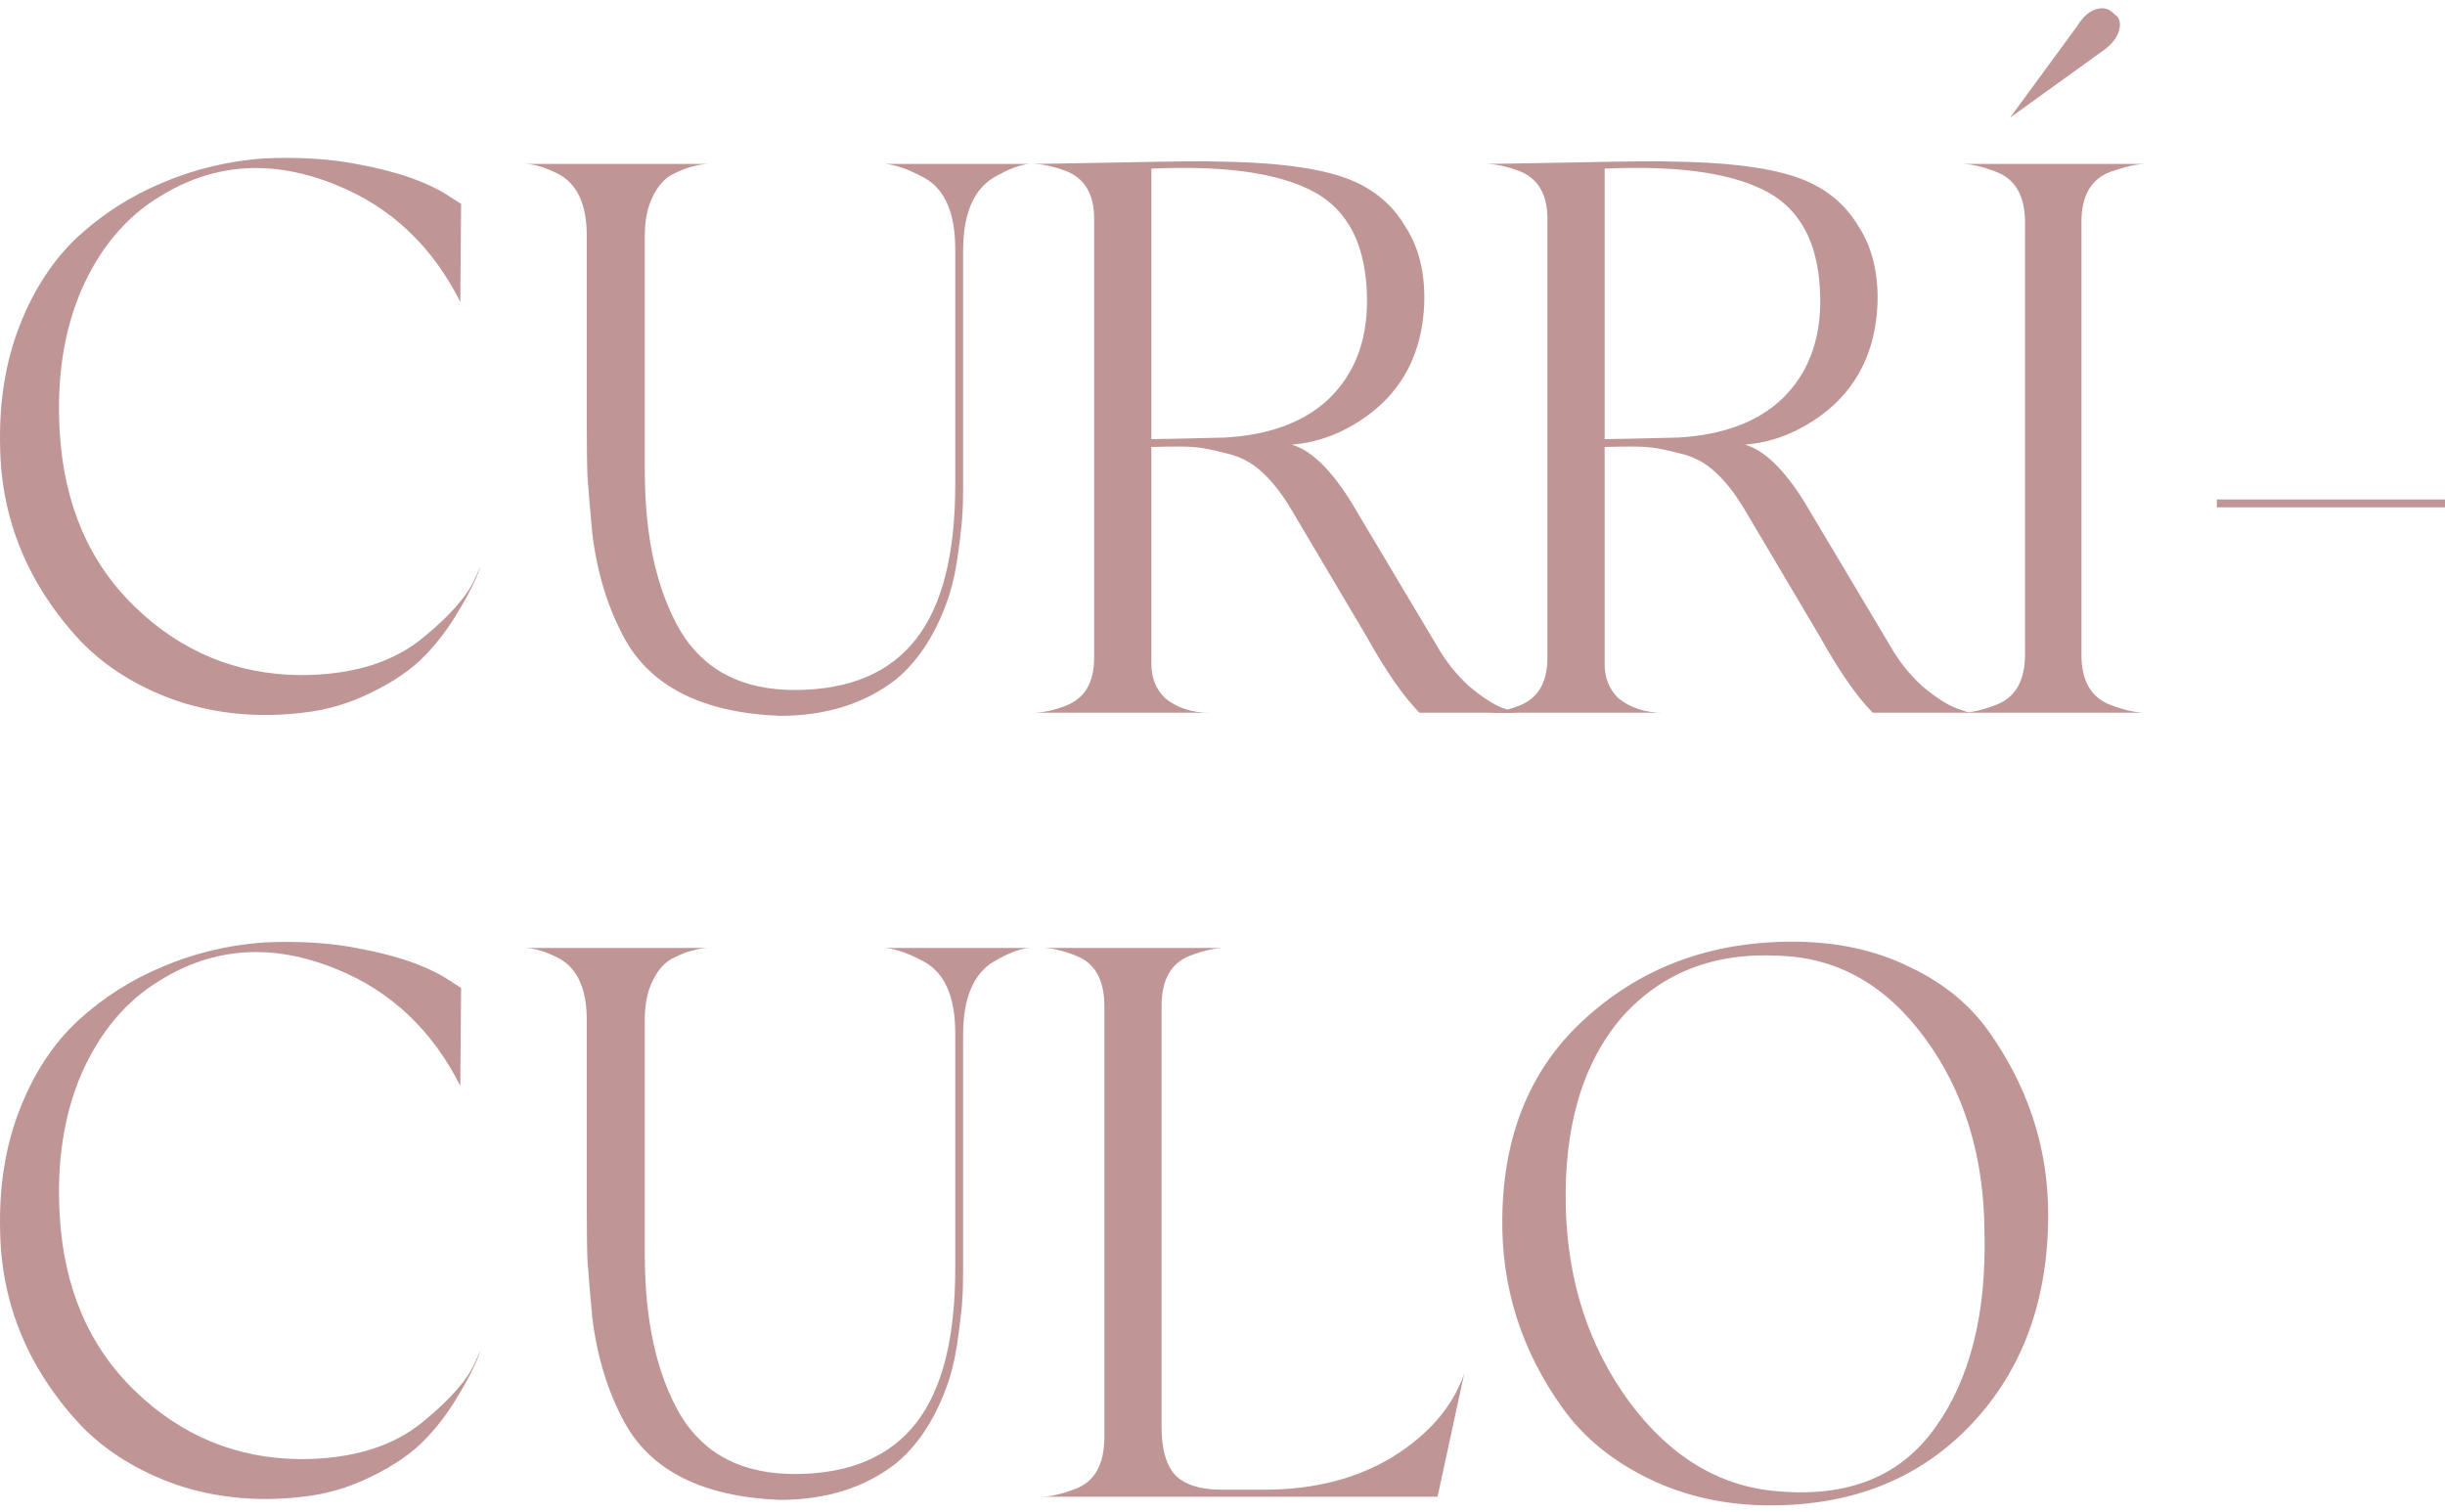 <svg width="270" height="167" viewBox="0 0 270 167" fill="none" xmlns="http://www.w3.org/2000/svg">
<path d="M197.933 103.987C202.839 103.987 207.197 104.939 211.006 106.844C214.874 108.691 217.875 111.231 220.011 114.463C224.397 120.87 226.446 127.911 226.158 135.588C225.869 144.592 222.925 151.951 217.327 157.665C211.728 163.379 204.455 166.237 195.509 166.237C190.603 166.237 186.13 165.255 182.089 163.293C178.049 161.33 174.874 158.733 172.566 155.501C168.006 149.152 165.784 142.139 165.899 134.462C166.015 125.112 169.131 117.724 175.25 112.298C181.426 106.757 188.987 103.987 197.933 103.987ZM219.145 136.021C219.087 127.652 216.894 120.523 212.565 114.636C208.294 108.806 202.955 105.776 196.548 105.545C189.275 105.141 183.446 107.421 179.059 112.385C174.73 117.464 172.681 124.477 172.912 133.423C173.143 141.619 175.48 148.748 179.925 154.808C184.427 160.869 189.881 164.159 196.288 164.678C204.08 165.371 209.881 163.033 213.69 157.665C217.557 152.297 219.376 145.083 219.145 136.021Z" fill="#C09596"/>
<path d="M134.853 164.505H139.615C145.098 164.505 149.831 163.293 153.813 160.869C157.796 158.387 160.422 155.328 161.692 151.691L158.748 165.284H114.94C115.979 165.284 117.249 164.996 118.749 164.418C120.885 163.61 121.953 161.706 121.953 158.704V111.086C121.953 108.2 120.914 106.353 118.836 105.545C117.393 104.968 116.152 104.679 115.113 104.679H135.199C134.16 104.679 132.89 104.968 131.39 105.545C129.312 106.353 128.273 108.2 128.273 111.086V157.579C128.273 160.061 128.792 161.85 129.831 162.947C130.928 163.986 132.602 164.505 134.853 164.505Z" fill="#C09596"/>
<path d="M105.489 140.09V114.116C105.489 110.134 104.364 107.508 102.113 106.238C100.439 105.314 98.996 104.795 97.784 104.679H113.714C112.675 104.737 111.319 105.257 109.645 106.238C107.452 107.623 106.355 110.307 106.355 114.29V140.35C106.355 141.793 106.326 142.803 106.268 143.38C106.268 143.957 106.124 145.313 105.835 147.449C105.605 149.296 105.258 150.941 104.797 152.384C103.469 156.367 101.535 159.426 98.996 161.561C95.533 164.274 91.233 165.631 86.096 165.631C77.611 165.284 71.897 162.427 68.953 157.059C67.106 153.654 65.923 149.787 65.403 145.458C65.173 142.976 64.999 140.927 64.884 139.311C64.826 138.214 64.797 136.136 64.797 133.077V112.645C64.797 109.182 63.758 106.902 61.681 105.805C60.238 105.055 58.968 104.679 57.871 104.679H78.304C77.784 104.679 77.207 104.766 76.572 104.939C75.995 105.055 75.245 105.343 74.321 105.805C73.397 106.267 72.647 107.104 72.07 108.316C71.493 109.47 71.204 110.913 71.204 112.645V138.532C71.204 145.804 72.503 151.691 75.1 156.193C77.755 160.638 82.055 162.831 88 162.773C93.888 162.716 98.274 160.84 101.16 157.146C104.046 153.452 105.489 147.767 105.489 140.09Z" fill="#C09596"/>
<path d="M6.592 134.203C7.054 142.226 9.824 148.69 14.903 153.596C20.04 158.56 26.13 161.071 33.171 161.129C38.943 161.129 43.503 159.715 46.851 156.886C49.794 154.462 51.67 152.298 52.478 150.393L53.084 149.094C52.565 150.595 51.699 152.327 50.487 154.289C49.506 155.963 48.323 157.521 46.937 158.964C45.494 160.465 43.532 161.821 41.05 163.033C38.626 164.245 36.086 164.996 33.431 165.284C28.525 165.862 23.907 165.429 19.579 163.986C15.25 162.485 11.671 160.263 8.843 157.319C3.071 151.086 0.127 143.928 0.012 135.848C-0.103 130.942 0.618 126.497 2.176 122.515C3.735 118.532 5.87 115.271 8.583 112.731C11.354 110.192 14.47 108.201 17.934 106.758C21.454 105.257 25.177 104.362 29.102 104.074C32.912 103.9 36.317 104.102 39.319 104.68C43.821 105.488 47.284 106.7 49.708 108.316L50.92 109.095L50.833 119.917C47.717 113.742 43.157 109.441 37.154 107.017C30.112 104.131 23.59 104.564 17.587 108.316C13.893 110.567 11.036 113.972 9.016 118.532C7.054 123.092 6.246 128.316 6.592 134.203Z" fill="#C09596"/>
<path d="M244.806 56.023V55.157H270V56.023H244.806Z" fill="#C09596"/>
<path d="M233.487 1.565C234.064 1.911 234.237 2.517 234.006 3.383C233.776 4.191 233.17 4.941 232.188 5.634L221.972 12.993L229.331 2.95C229.966 1.911 230.659 1.276 231.409 1.045C232.217 0.757 232.91 0.93 233.487 1.565ZM229.851 24.508V72.299C229.851 75.185 230.919 77.032 233.054 77.84C234.555 78.418 235.853 78.706 236.95 78.706H216.604C217.643 78.706 218.913 78.418 220.414 77.84C222.549 77.032 223.617 75.185 223.617 72.299V24.508C223.617 21.622 222.549 19.775 220.414 18.967C218.913 18.39 217.643 18.101 216.604 18.101H236.95C236.027 18.101 234.728 18.39 233.054 18.967C230.919 19.775 229.851 21.622 229.851 24.508Z" fill="#C09596"/>
<path d="M199.97 56.629L208.801 71.434C209.725 73.05 210.879 74.493 212.265 75.763C213.708 76.975 214.949 77.783 215.987 78.187L217.459 78.706H206.81C205.079 76.975 203.116 74.147 200.923 70.222L192.611 56.196C191.572 54.464 190.505 53.108 189.408 52.127C188.311 51.088 186.984 50.395 185.425 50.049C183.867 49.645 182.655 49.414 181.789 49.356C180.923 49.299 179.394 49.299 177.2 49.356V73.338C177.2 74.839 177.691 76.08 178.672 77.061C180 78.158 181.645 78.706 183.607 78.706H164.041C165.195 78.706 166.436 78.447 167.763 77.927C169.841 77.119 170.88 75.359 170.88 72.646V24.162C170.88 21.449 169.841 19.689 167.763 18.881C166.378 18.361 165.137 18.102 164.041 18.102C164.791 18.102 168.225 18.044 174.343 17.928C179.884 17.813 183.261 17.784 184.473 17.842C190.418 17.9 194.978 18.448 198.152 19.487C201.327 20.526 203.693 22.373 205.252 25.028C206.752 27.337 207.445 30.194 207.33 33.599C207.099 38.852 205.05 42.921 201.183 45.807C198.528 47.769 195.699 48.866 192.698 49.097C195.064 49.789 197.489 52.3 199.97 56.629ZM185.339 48.317C190.303 48.029 194.141 46.586 196.854 43.989C199.566 41.333 200.952 37.841 201.009 33.513C201.067 27.048 198.845 22.806 194.343 20.785C190.476 18.996 184.762 18.275 177.2 18.621V48.49C178.124 48.49 180.837 48.433 185.339 48.317Z" fill="#C09596"/>
<path d="M149.917 56.629L158.748 71.434C159.672 73.05 160.826 74.493 162.212 75.763C163.655 76.975 164.895 77.783 165.934 78.187L167.406 78.706H156.757C155.026 76.975 153.063 74.147 150.87 70.222L142.558 56.196C141.519 54.464 140.452 53.108 139.355 52.127C138.258 51.088 136.931 50.395 135.372 50.049C133.814 49.645 132.602 49.414 131.736 49.356C130.87 49.299 129.341 49.299 127.147 49.356V73.338C127.147 74.839 127.638 76.08 128.619 77.061C129.947 78.158 131.592 78.706 133.554 78.706H113.987C115.142 78.706 116.383 78.447 117.71 77.927C119.788 77.119 120.827 75.359 120.827 72.646V24.162C120.827 21.449 119.788 19.689 117.71 18.881C116.325 18.361 115.084 18.102 113.987 18.102C114.738 18.102 118.172 18.044 124.29 17.928C129.831 17.813 133.208 17.784 134.42 17.842C140.365 17.9 144.925 18.448 148.099 19.487C151.274 20.526 153.64 22.373 155.199 25.028C156.699 27.337 157.392 30.194 157.277 33.599C157.046 38.852 154.997 42.921 151.13 45.807C148.474 47.769 145.646 48.866 142.645 49.097C145.011 49.789 147.436 52.3 149.917 56.629ZM135.286 48.317C140.25 48.029 144.088 46.586 146.801 43.989C149.513 41.333 150.899 37.841 150.956 33.513C151.014 27.048 148.792 22.806 144.29 20.785C140.423 18.996 134.709 18.275 127.147 18.621V48.49C128.071 48.49 130.784 48.433 135.286 48.317Z" fill="#C09596"/>
<path d="M105.489 53.512V27.538C105.489 23.556 104.364 20.93 102.113 19.66C100.439 18.736 98.996 18.217 97.784 18.101H113.714C112.675 18.159 111.319 18.678 109.645 19.66C107.452 21.045 106.355 23.729 106.355 27.712V53.772C106.355 55.215 106.326 56.225 106.268 56.802C106.268 57.379 106.124 58.735 105.835 60.871C105.605 62.718 105.258 64.363 104.797 65.806C103.469 69.788 101.535 72.848 98.996 74.983C95.533 77.696 91.233 79.052 86.096 79.052C77.611 78.706 71.897 75.849 68.953 70.481C67.106 67.076 65.923 63.209 65.403 58.88C65.173 56.398 64.999 54.349 64.884 52.733C64.826 51.636 64.797 49.558 64.797 46.499V26.067C64.797 22.603 63.758 20.323 61.681 19.227C60.238 18.477 58.968 18.101 57.871 18.101H78.304C77.784 18.101 77.207 18.188 76.572 18.361C75.995 18.477 75.245 18.765 74.321 19.227C73.397 19.689 72.647 20.526 72.07 21.738C71.493 22.892 71.204 24.335 71.204 26.067V51.953C71.204 59.226 72.503 65.113 75.1 69.615C77.755 74.06 82.055 76.253 88 76.195C93.888 76.138 98.274 74.262 101.16 70.568C104.046 66.874 105.489 61.188 105.489 53.512Z" fill="#C09596"/>
<path d="M6.592 47.625C7.054 55.648 9.824 62.112 14.903 67.018C20.04 71.982 26.13 74.493 33.171 74.55C38.943 74.55 43.503 73.136 46.851 70.308C49.794 67.884 51.67 65.72 52.478 63.815L53.084 62.516C52.565 64.017 51.699 65.748 50.487 67.711C49.506 69.385 48.323 70.943 46.937 72.386C45.494 73.887 43.532 75.243 41.05 76.455C38.626 77.667 36.086 78.418 33.431 78.706C28.525 79.284 23.907 78.851 19.579 77.408C15.25 75.907 11.671 73.685 8.843 70.741C3.071 64.507 0.127 57.35 0.012 49.27C-0.103 44.364 0.618 39.919 2.176 35.937C3.735 31.954 5.87 28.693 8.583 26.153C11.354 23.614 14.47 21.622 17.934 20.179C21.454 18.679 25.177 17.784 29.102 17.495C32.912 17.322 36.317 17.524 39.319 18.102C43.821 18.91 47.284 20.122 49.708 21.738L50.92 22.517L50.833 33.339C47.717 27.163 43.157 22.863 37.154 20.439C30.112 17.553 23.59 17.986 17.587 21.738C13.893 23.989 11.036 27.394 9.016 31.954C7.054 36.514 6.246 41.737 6.592 47.625Z" fill="#C09596"/>
</svg>
